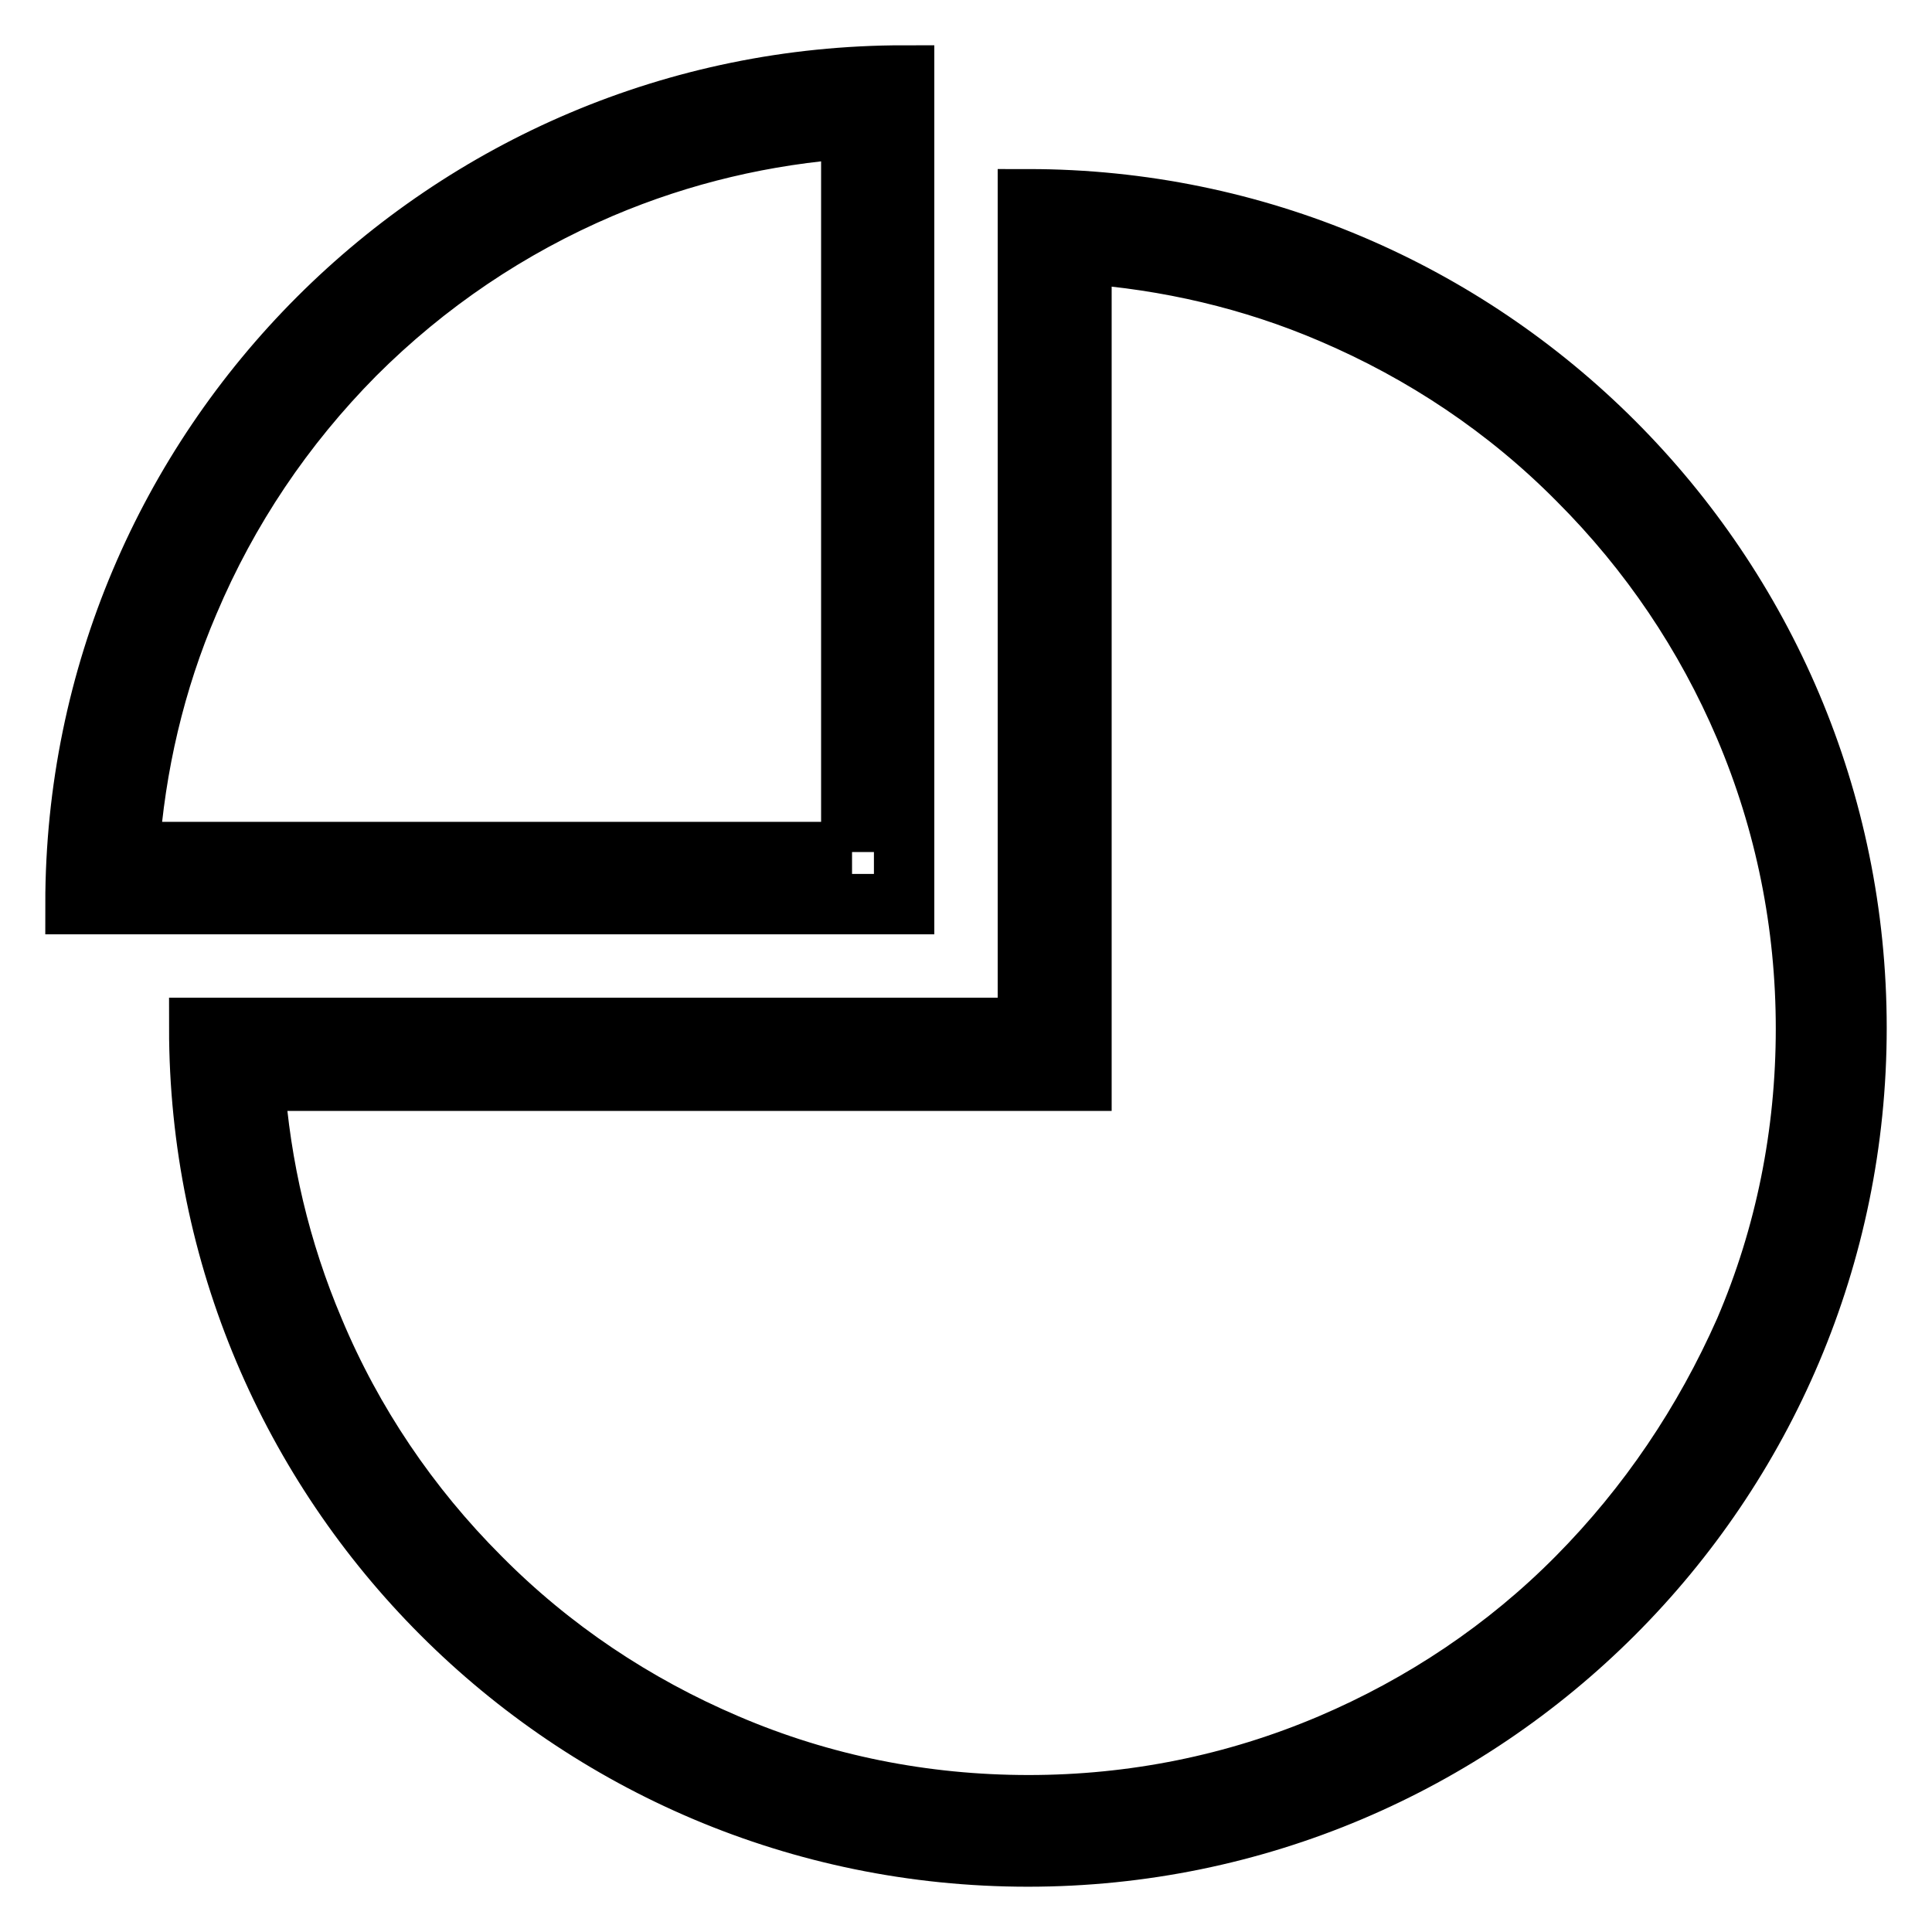 <?xml version="1.0" encoding="utf-8"?>
<!-- Svg Vector Icons : http://www.onlinewebfonts.com/icon -->
<!DOCTYPE svg PUBLIC "-//W3C//DTD SVG 1.1//EN" "http://www.w3.org/Graphics/SVG/1.1/DTD/svg11.dtd">
<svg version="1.1" xmlns="http://www.w3.org/2000/svg" xmlns:xlink="http://www.w3.org/1999/xlink" x="0px" y="0px" viewBox="0 0 256 256" enable-background="new 0 0 256 256" xml:space="preserve">
<g> <path stroke-width="8" fill-opacity="0" stroke="#000000"  d="M119.8,10C59.2,10,10,59.2,10,119.8h109.8V10z M112.9,112.9H17.1c0.8-11.4,3.4-22.6,7.9-33.1 C30.2,67.5,37.6,56.5,47,47c9.5-9.5,20.5-16.9,32.7-22.1c10.6-4.5,21.7-7.1,33.1-7.9V112.9z M136.2,26.4v109.8H26.4 c0,60.6,49.1,109.8,109.8,109.8c60.6,0,109.8-49.2,109.8-109.8C246,75.6,196.8,26.4,136.2,26.4z M209,209 c-9.4,9.5-20.5,16.9-32.7,22.1c-12.7,5.4-26.2,8.1-40,8.1c-13.9,0-27.4-2.7-40-8.1c-12.2-5.2-23.3-12.6-32.7-22.1 c-9.4-9.4-16.9-20.5-22-32.7c-4.5-10.6-7.1-21.7-7.9-33.1h109.6V33.6c11.4,0.8,22.6,3.4,33.1,7.9c12.2,5.2,23.3,12.6,32.7,22.1 c9.5,9.5,16.9,20.5,22.1,32.7c5.4,12.7,8.1,26.2,8.1,40c0,13.9-2.7,27.4-8.1,40C225.8,188.5,218.4,199.5,209,209z"/></g>
</svg>